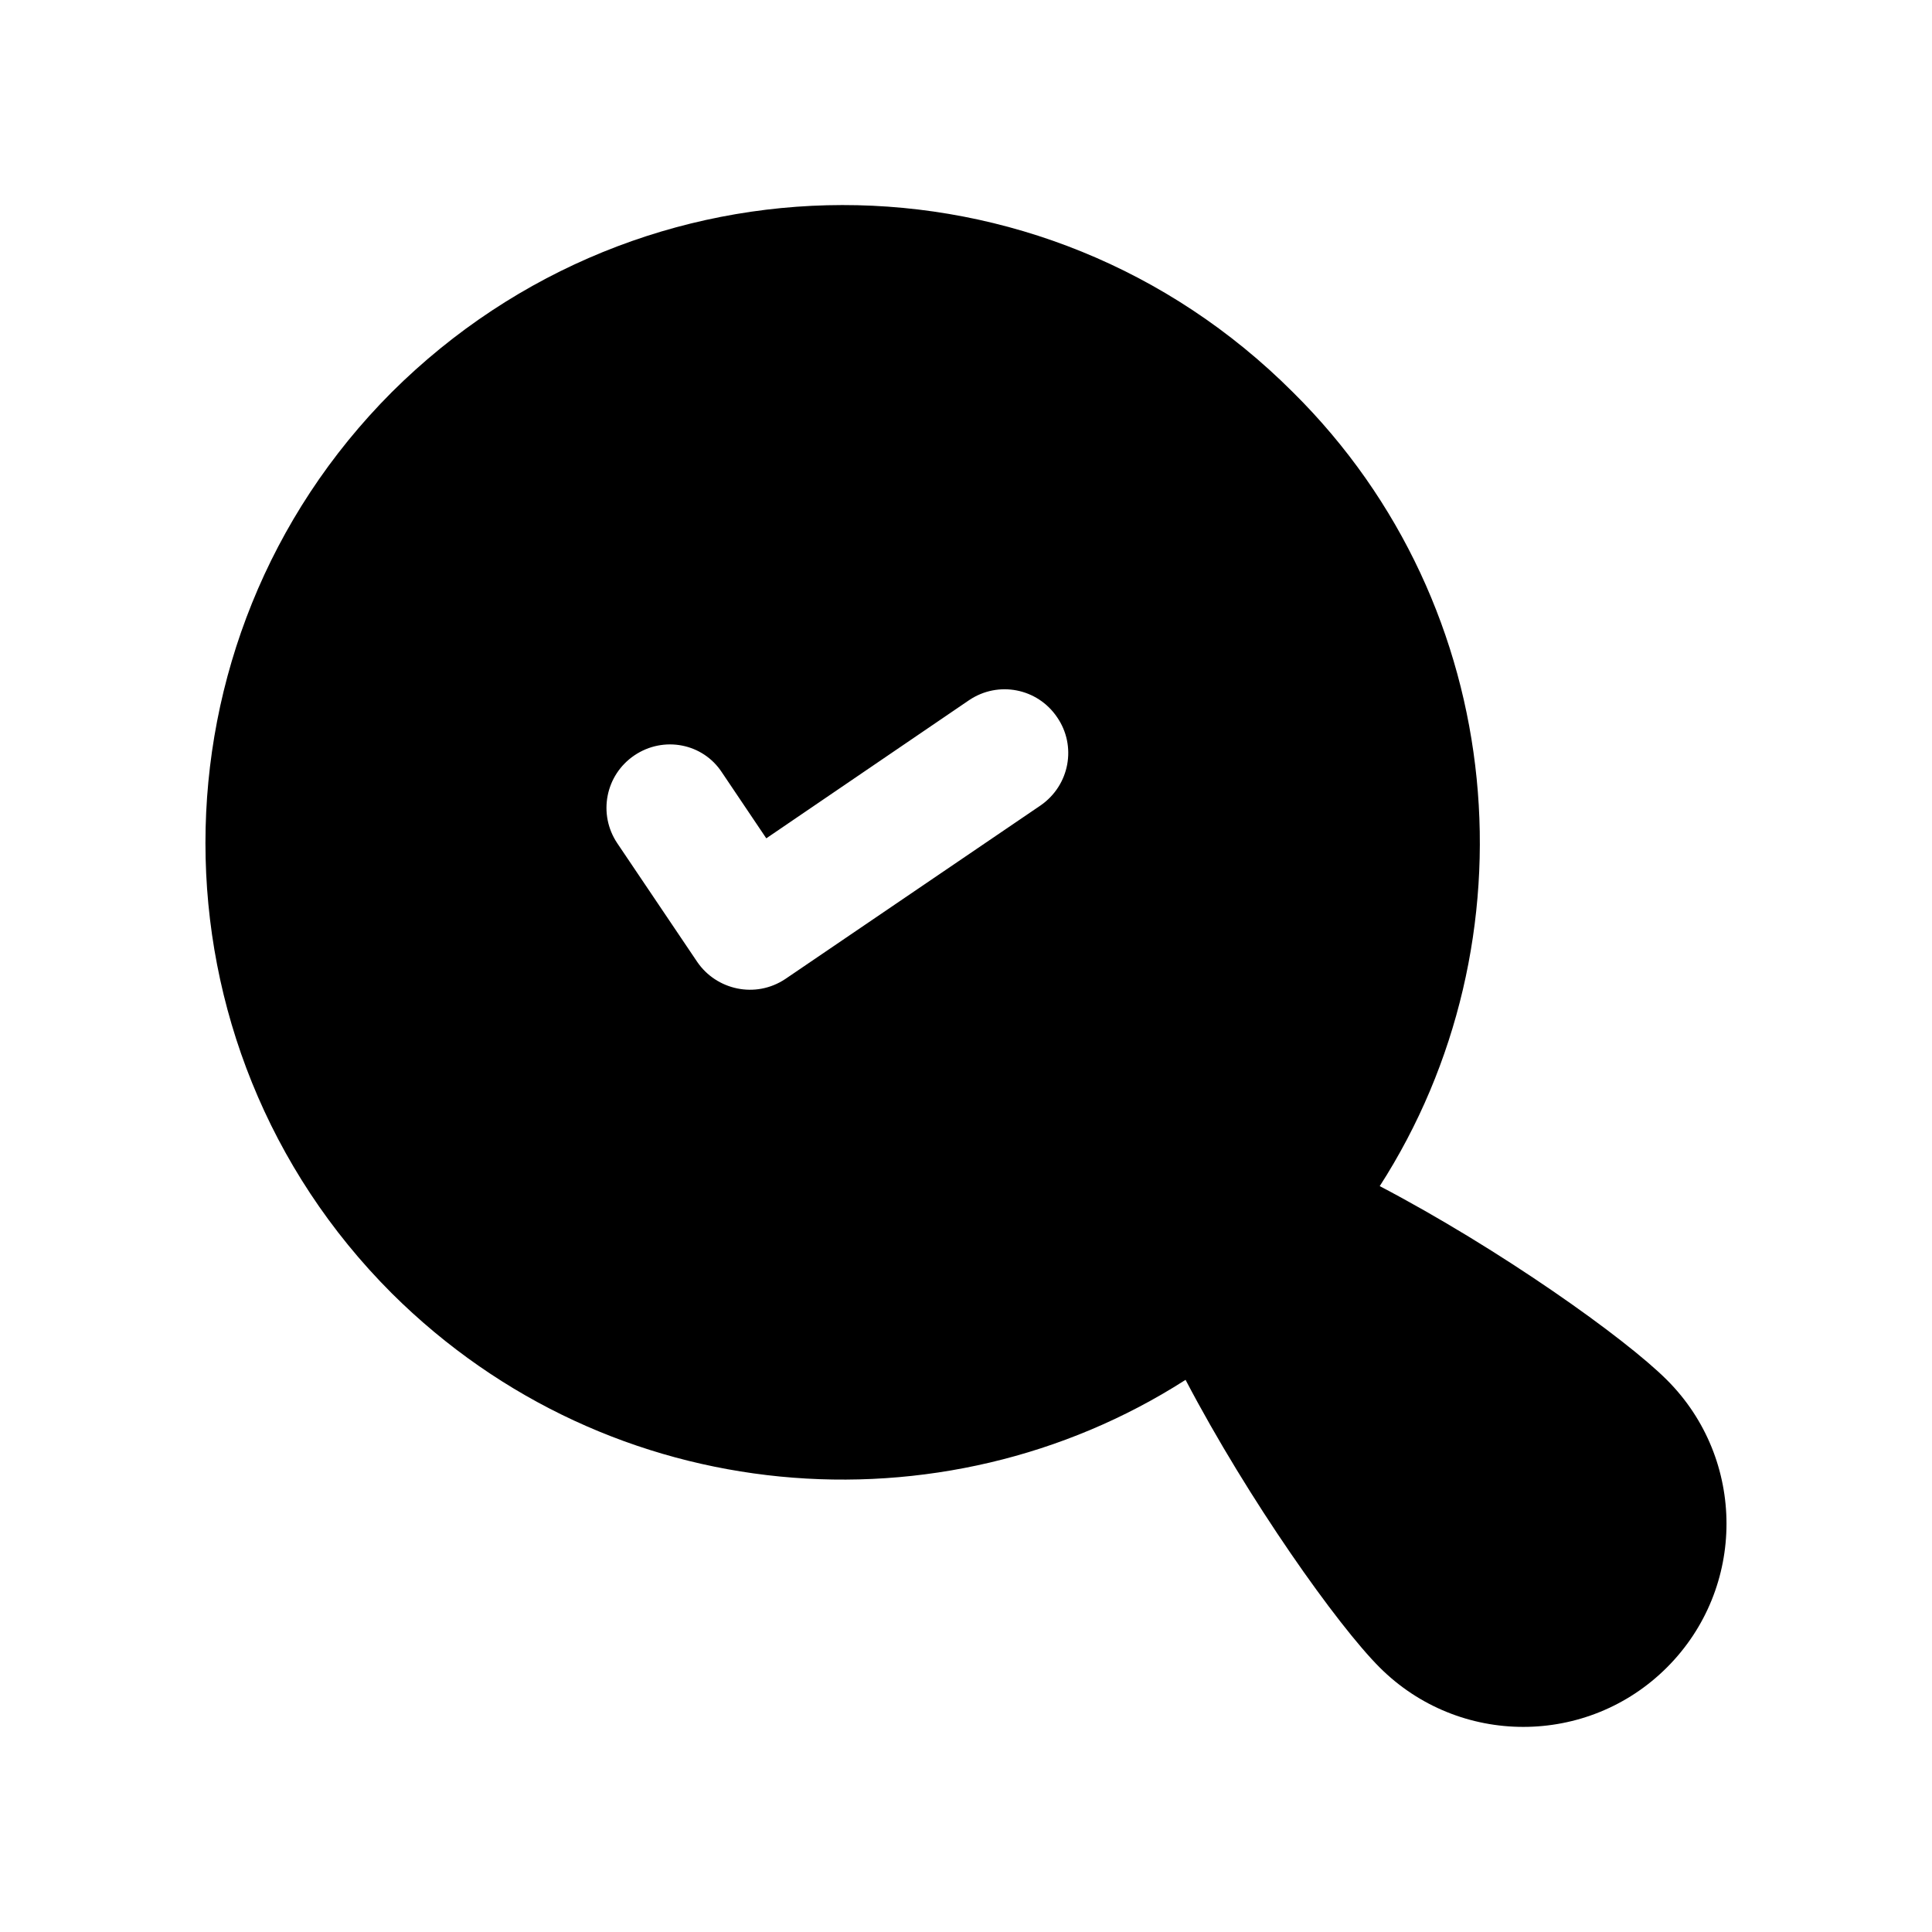 <?xml version="1.0" encoding="UTF-8"?>
<!-- Uploaded to: SVG Repo, www.svgrepo.com, Generator: SVG Repo Mixer Tools -->
<svg fill="#000000" width="800px" height="800px" version="1.1" viewBox="144 144 512 512" xmlns="http://www.w3.org/2000/svg">
 <path d="m585.77 509.72c-11.125-11.129-44.238-34.668-76.125-51.387 41.527-64.52 34.637-153.35-23.016-210.4-66.336-66.332-172.55-65.91-238.81 0-65.832 66-65.832 172.97 0 238.8 58.074 57.781 146.15 64.051 210.26 23.008 0.035-0.023 0.066-0.051 0.105-0.074 16.715 31.91 40.289 65.074 51.426 76.207 21.023 21.027 55.133 21.027 76.16 0 21.027-21.023 21.027-55.129 0-76.156zm-165.98-152.29-67.676 46.016c-7.938 5.285-18.277 2.891-23.344-4.535l-21.16-31.402c-5.203-7.723-3.191-18.137 4.535-23.344 7.727-5.203 18.137-3.191 23.176 4.535l11.754 17.465 53.738-36.609c7.723-5.207 18.137-3.191 23.344 4.535 5.203 7.555 3.359 17.965-4.367 23.34z"/>
</svg>